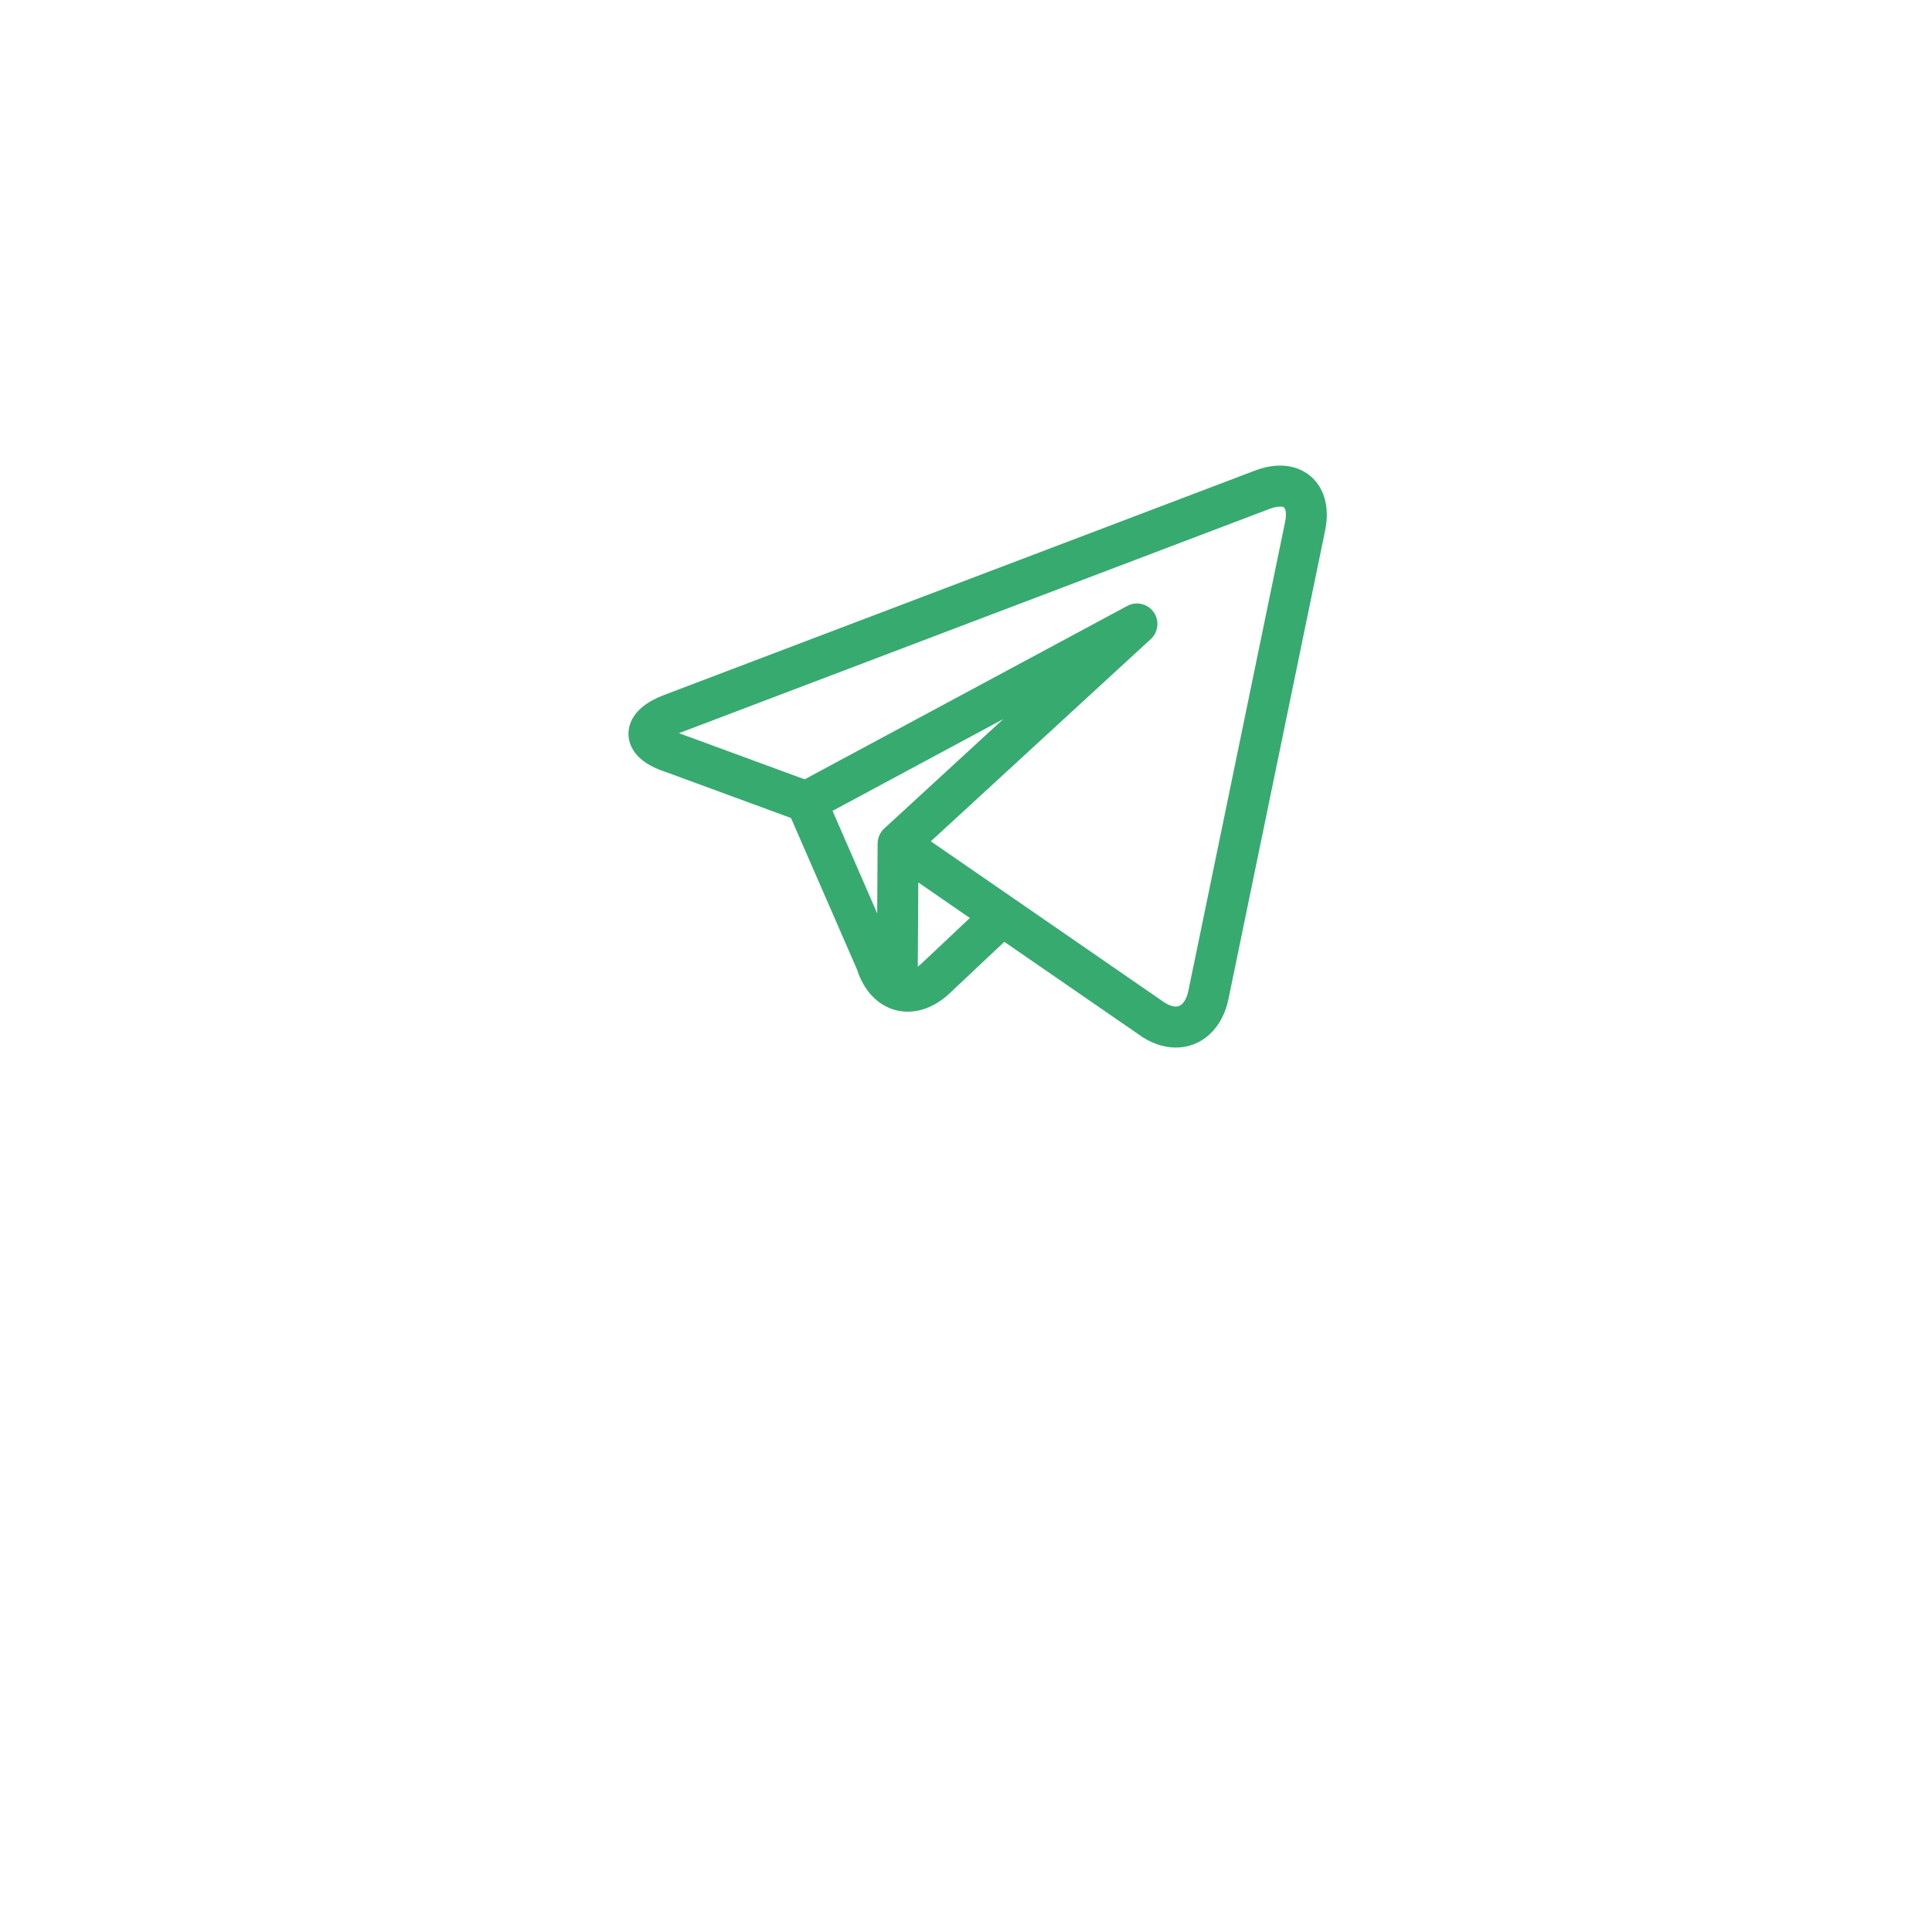 <?xml version="1.0" encoding="UTF-8"?> <svg xmlns="http://www.w3.org/2000/svg" width="83" height="82" viewBox="0 0 83 82" fill="none"> <g clip-path="url(#clip0_4_16)"> <mask id="mask0_4_16" style="mask-type:luminance" maskUnits="userSpaceOnUse" x="0" y="0" width="83" height="82"> <path d="M83 0H0V82H83V0Z" fill="white"></path> </mask> <g mask="url(#mask0_4_16)"> <g filter="url(#filter0_ddi_4_16)"> <path d="M67 8H17V58H67V8Z" fill="white"></path> </g> <path d="M56.541 20.699C56.175 20.248 55.625 20 54.993 20C54.652 20 54.291 20.072 53.92 20.212L28.521 29.857C27.17 30.37 26.989 31.142 27 31.556C27.012 31.969 27.236 32.724 28.595 33.16L33.981 35.138L36.82 41.65C37.105 42.551 37.702 43.183 38.463 43.388C38.638 43.435 38.817 43.458 38.998 43.458C39.616 43.458 40.249 43.186 40.795 42.671L43.147 40.457L48.886 44.415C49.403 44.798 49.965 45 50.513 45C51.626 45 52.514 44.183 52.775 42.92L56.929 22.785C57.099 21.958 56.962 21.217 56.541 20.699ZM35.767 34.832L43.096 30.893L37.988 35.589C37.806 35.756 37.705 35.992 37.704 36.237C37.704 36.246 37.703 36.255 37.703 36.264L37.685 39.234L35.767 34.832ZM39.592 41.387C39.538 41.438 39.483 41.483 39.429 41.522L39.451 37.907L41.665 39.434L39.592 41.387ZM55.207 22.428L51.053 42.563C51.011 42.766 50.875 43.238 50.513 43.238C50.344 43.238 50.135 43.151 49.923 42.993C49.914 42.986 49.905 42.979 49.895 42.973L43.569 38.609L43.566 38.607L39.989 36.14L49.438 27.453C49.765 27.153 49.817 26.656 49.561 26.294C49.304 25.932 48.819 25.818 48.429 26.028L34.568 33.477L29.182 31.499C29.178 31.497 29.174 31.496 29.17 31.494L54.542 21.86C54.756 21.779 54.906 21.762 54.993 21.762C55.036 21.762 55.141 21.767 55.178 21.811C55.224 21.868 55.282 22.063 55.207 22.428Z" fill="#37AA70"></path> </g> </g> <defs> <filter id="filter0_ddi_4_16" x="0.855" y="0.123" width="81.467" height="81.467" filterUnits="userSpaceOnUse" color-interpolation-filters="sRGB"> <feFlood flood-opacity="0" result="BackgroundImageFix"></feFlood> <feColorMatrix in="SourceAlpha" type="matrix" values="0 0 0 0 0 0 0 0 0 0 0 0 0 0 0 0 0 0 127 0" result="hardAlpha"></feColorMatrix> <feOffset dx="-0.412" dy="7.856"></feOffset> <feGaussianBlur stdDeviation="7.867"></feGaussianBlur> <feColorMatrix type="matrix" values="0 0 0 0 0.2 0 0 0 0 0.2 0 0 0 0 0.2 0 0 0 0.16 0"></feColorMatrix> <feBlend mode="normal" in2="BackgroundImageFix" result="effect1_dropShadow_4_16"></feBlend> <feColorMatrix in="SourceAlpha" type="matrix" values="0 0 0 0 0 0 0 0 0 0 0 0 0 0 0 0 0 0 127 0" result="hardAlpha"></feColorMatrix> <feOffset dx="0.132" dy="-2.514"></feOffset> <feGaussianBlur stdDeviation="1.259"></feGaussianBlur> <feComposite in2="hardAlpha" operator="out"></feComposite> <feColorMatrix type="matrix" values="0 0 0 0 0.921 0 0 0 0 0.921 0 0 0 0 0.921 0 0 0 1 0"></feColorMatrix> <feBlend mode="normal" in2="effect1_dropShadow_4_16" result="effect2_dropShadow_4_16"></feBlend> <feBlend mode="normal" in="SourceGraphic" in2="effect2_dropShadow_4_16" result="shape"></feBlend> <feColorMatrix in="SourceAlpha" type="matrix" values="0 0 0 0 0 0 0 0 0 0 0 0 0 0 0 0 0 0 127 0" result="hardAlpha"></feColorMatrix> <feOffset dx="-0.132" dy="2.514"></feOffset> <feGaussianBlur stdDeviation="1.259"></feGaussianBlur> <feComposite in2="hardAlpha" operator="arithmetic" k2="-1" k3="1"></feComposite> <feColorMatrix type="matrix" values="0 0 0 0 1 0 0 0 0 1 0 0 0 0 1 0 0 0 1 0"></feColorMatrix> <feBlend mode="normal" in2="shape" result="effect3_innerShadow_4_16"></feBlend> </filter> <clipPath id="clip0_4_16"> <rect width="83" height="82" fill="white"></rect> </clipPath> </defs> </svg> 